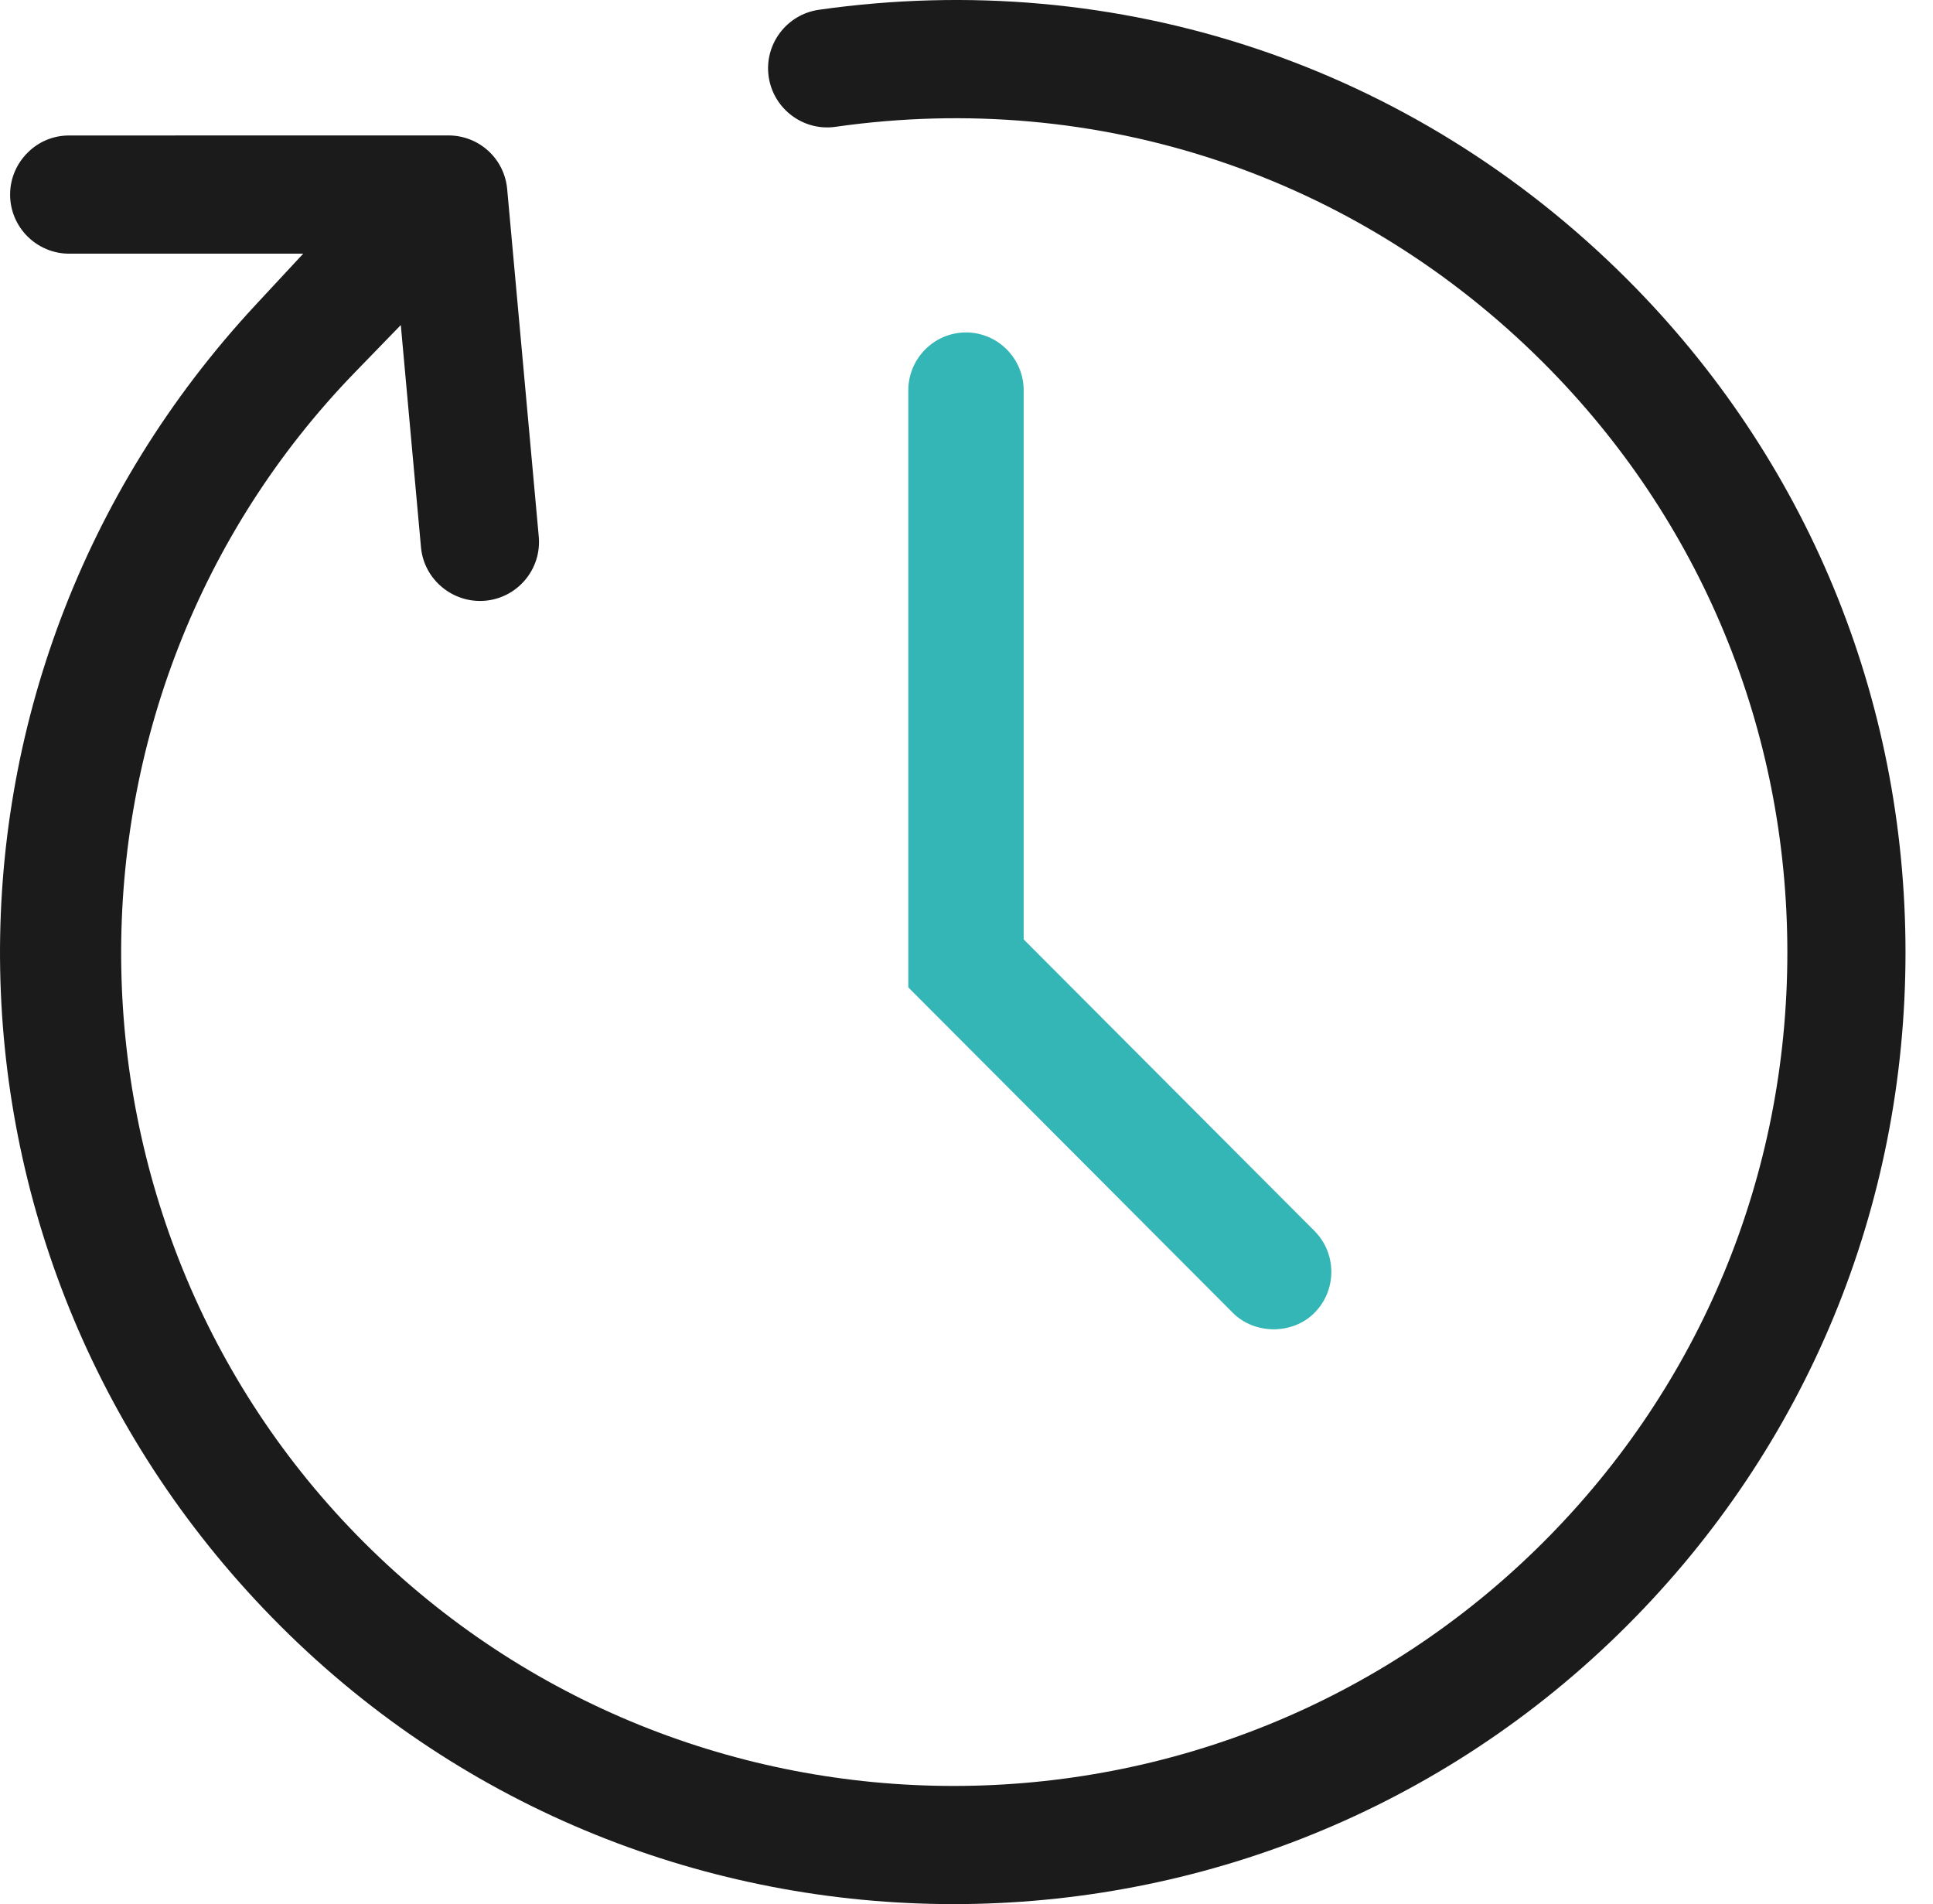 <?xml version="1.0" encoding="UTF-8"?>
<svg width="66px" height="65px" viewBox="0 0 66 65" version="1.1" xmlns="http://www.w3.org/2000/svg" xmlns:xlink="http://www.w3.org/1999/xlink">
    <!-- Generator: Sketch 53.2 (72643) - https://sketchapp.com -->
    <title>Group 3</title>
    <desc>Created with Sketch.</desc>
    <g id="Design" stroke="none" stroke-width="1" fill="none" fill-rule="evenodd">
        <g id="Home" transform="translate(-538, -1958)">
            <g id="Group-3" transform="translate(538, 1958)">
                <path d="M2.357,4.625 C1.82,4.625 1.317,4.835 0.939,5.216 C0.556,5.599 0.345,6.107 0.345,6.644 C0.345,7.755 1.251,8.66 2.363,8.66 L10.353,8.66 L8.741,10.394 C-3.225,23.261 -2.862,43.071 9.566,55.496 C22.243,68.168 42.872,68.17 55.551,55.496 C61.684,49.366 65.061,41.204 65.061,32.512 C65.061,23.82 61.684,15.657 55.551,9.527 C48.248,2.229 38.192,-1.123 27.958,0.334 C26.857,0.492 26.088,1.515 26.245,2.615 C26.403,3.718 27.431,4.488 28.527,4.329 C37.489,3.052 46.297,5.989 52.697,12.383 C58.068,17.751 61.027,24.9 61.027,32.514 C61.027,40.127 58.068,47.276 52.697,52.644 C41.59,63.741 23.524,63.741 12.42,52.644 C1.494,41.722 1.359,23.808 12.12,12.709 L13.685,11.096 L14.374,18.682 C14.474,19.789 15.468,20.605 16.569,20.507 C17.105,20.458 17.591,20.203 17.937,19.789 C18.281,19.375 18.444,18.852 18.395,18.316 L17.317,6.456 C17.222,5.412 16.357,4.623 15.306,4.623 L2.363,4.625 L2.357,4.625 Z" id="Fill-1" fill="#1B1B1B"></path>
                <path d="M31.013,33.706 L42.096,44.818 C42.841,45.565 44.138,45.564 44.879,44.818 C45.649,44.046 45.649,42.792 44.88,42.02 L34.952,32.068 L34.952,13.327 C34.952,12.237 34.069,11.349 32.983,11.349 C31.896,11.349 31.013,12.237 31.013,13.327 L31.013,33.706 Z" id="Path" fill="#34B5B6"></path>
            </g>
        </g>
    </g>
</svg>